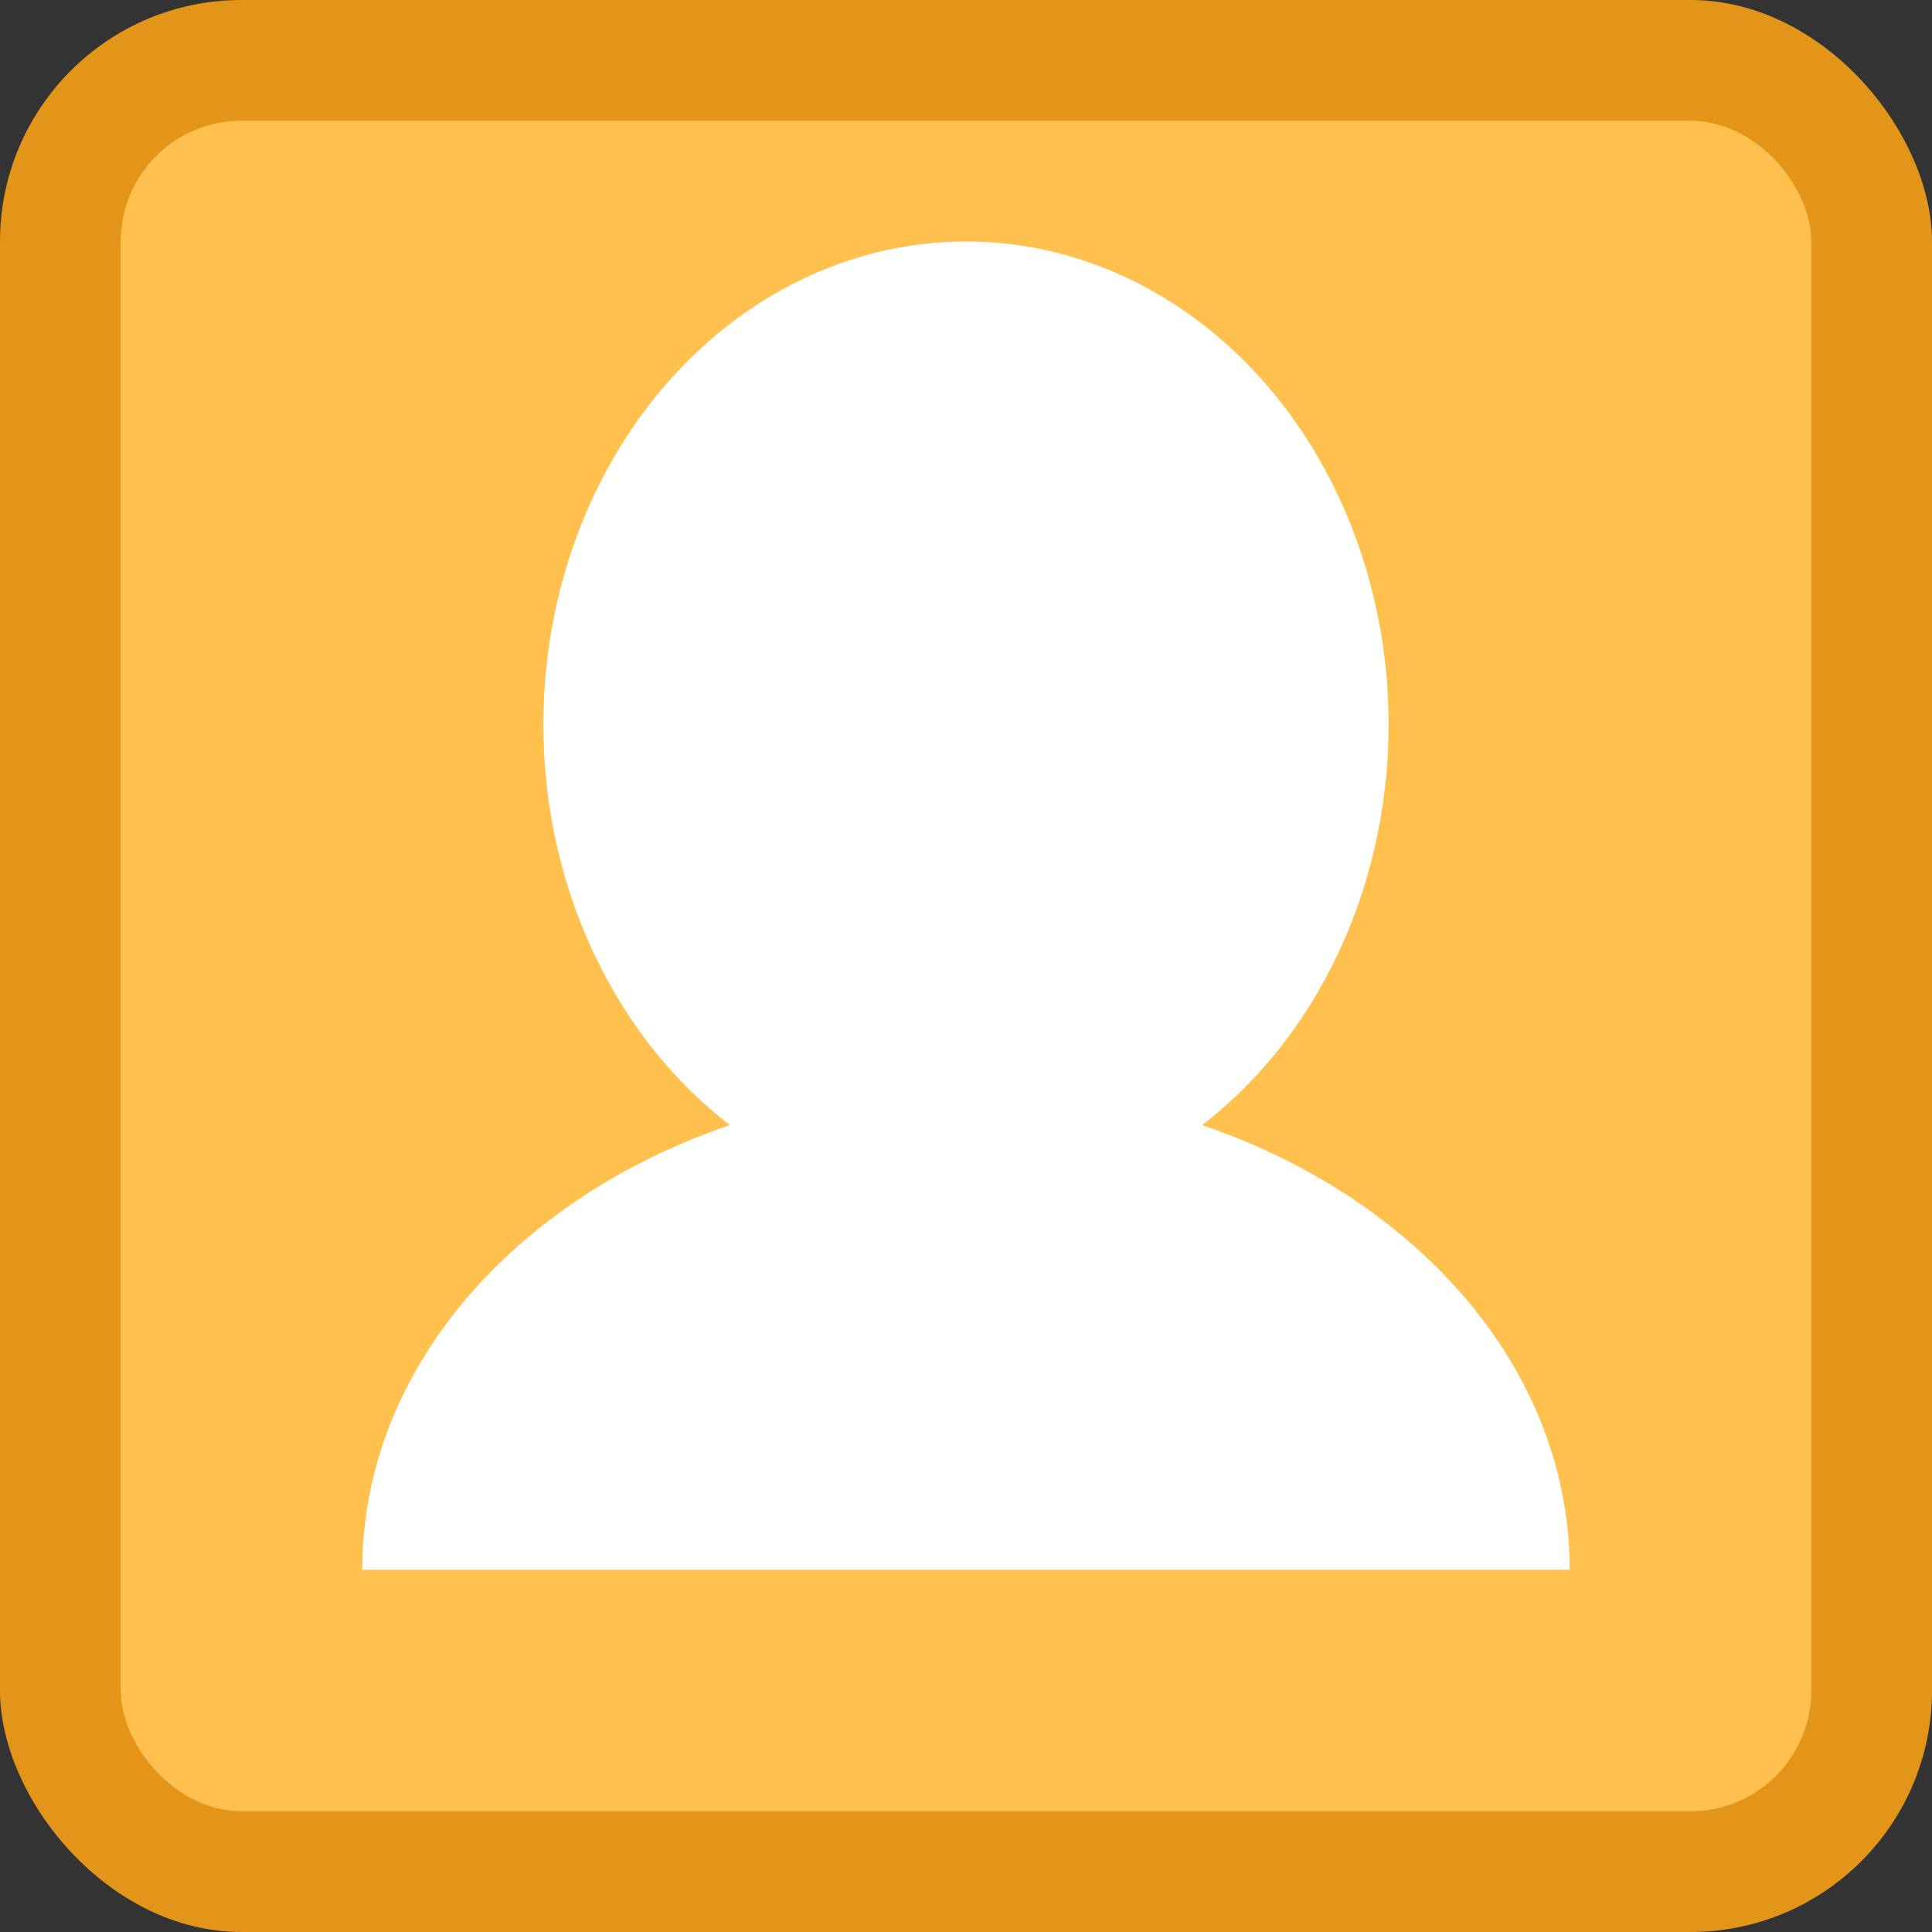 <svg width="16" height="16" viewBox="0 0 16 16" fill="none" xmlns="http://www.w3.org/2000/svg">
  <rect x="0" y="0" width="16" height="16" fill="#333333" stroke="none"/>
  <rect width="16" height="16" rx="2" fill="#E29519"/>
  <rect x="1" y="1" width="14" height="14" rx="1" fill="#FFC04D"/>
  <ellipse cx="8" cy="6" rx="3.5" ry="4" fill="white"/>
  <path d="M3 13c0-2.21 2.24-4 5-4s5 1.79 5 4" fill="white"/>
</svg>
